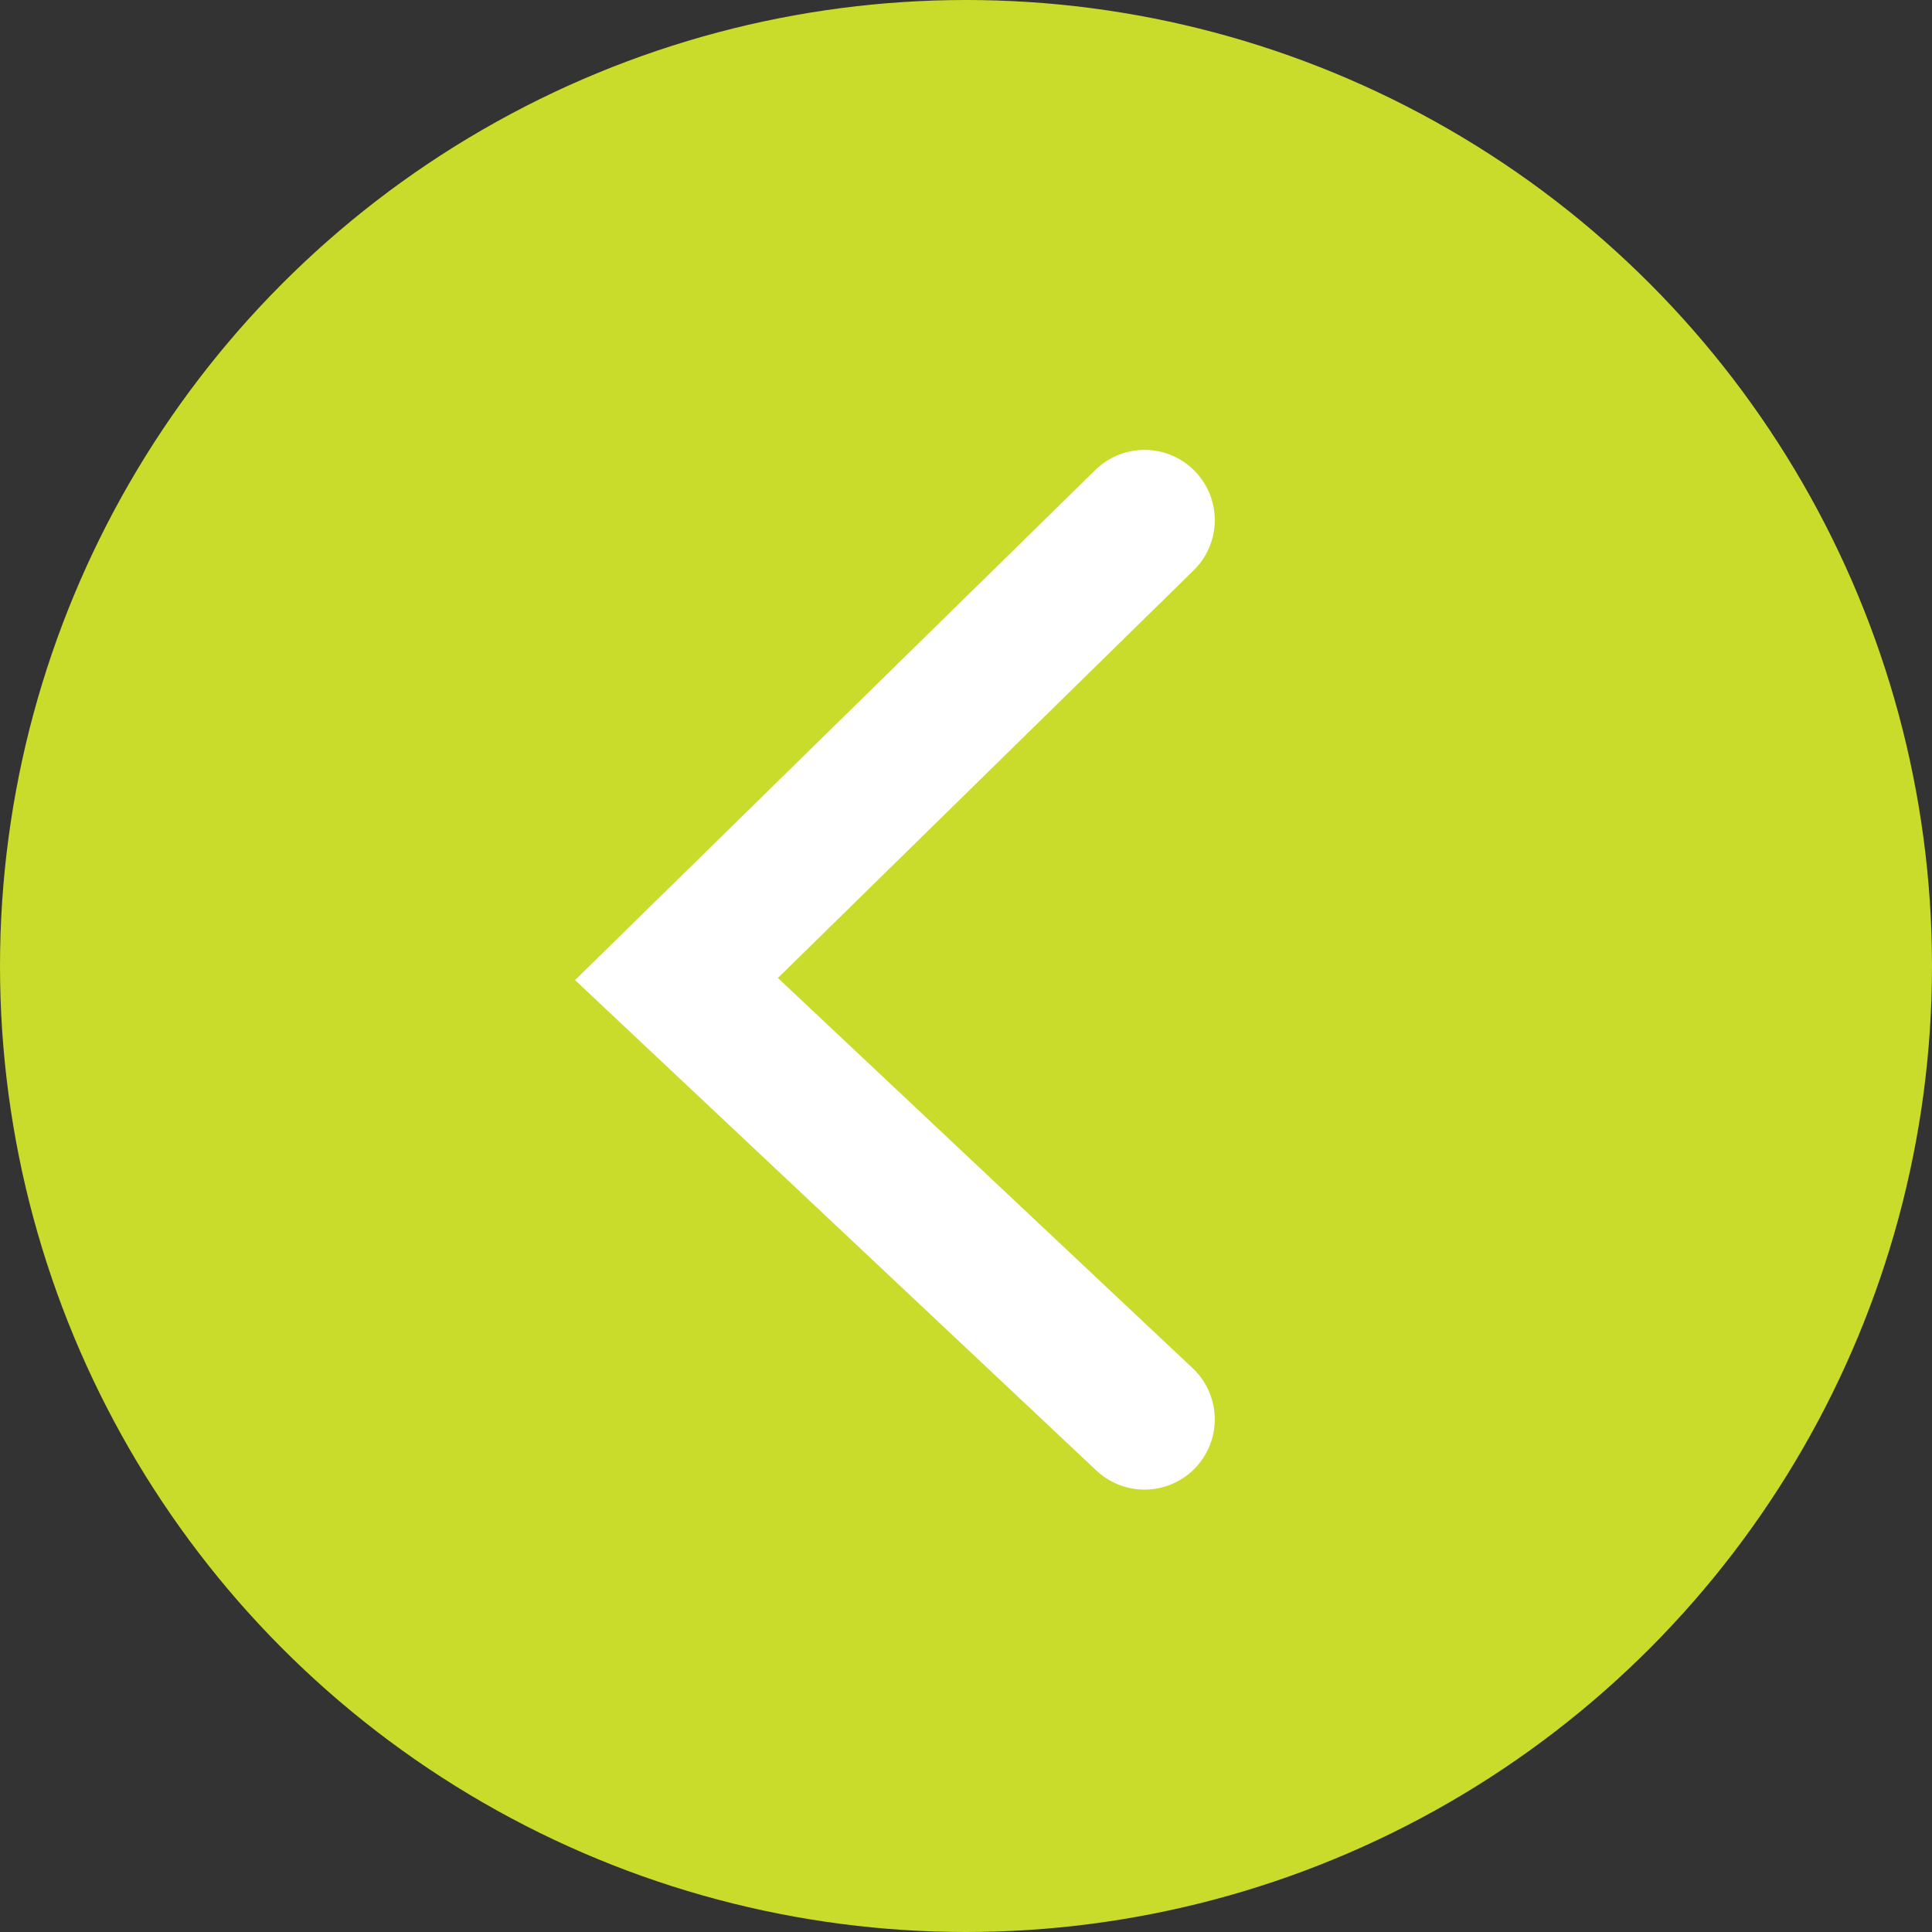 <svg id="Grupo_19832" data-name="Grupo 19832" xmlns="http://www.w3.org/2000/svg" width="55" height="55" viewBox="0 0 55 55">
  <rect x="0" y="0" width="55" height="55" fill="#333333" stroke="none"/>
  <circle id="Elipse_52" data-name="Elipse 52" cx="27.5" cy="27.5" r="27.5" fill="#c9db2b"/>
  <path id="Trazado_12537" data-name="Trazado 12537" d="M-3146.392,1675.872l-13.324,13.064,13.324,12.535" transform="translate(3178.974 -1661.065)" fill="none" stroke="#fff" stroke-linecap="round" stroke-width="4"/>
</svg>
